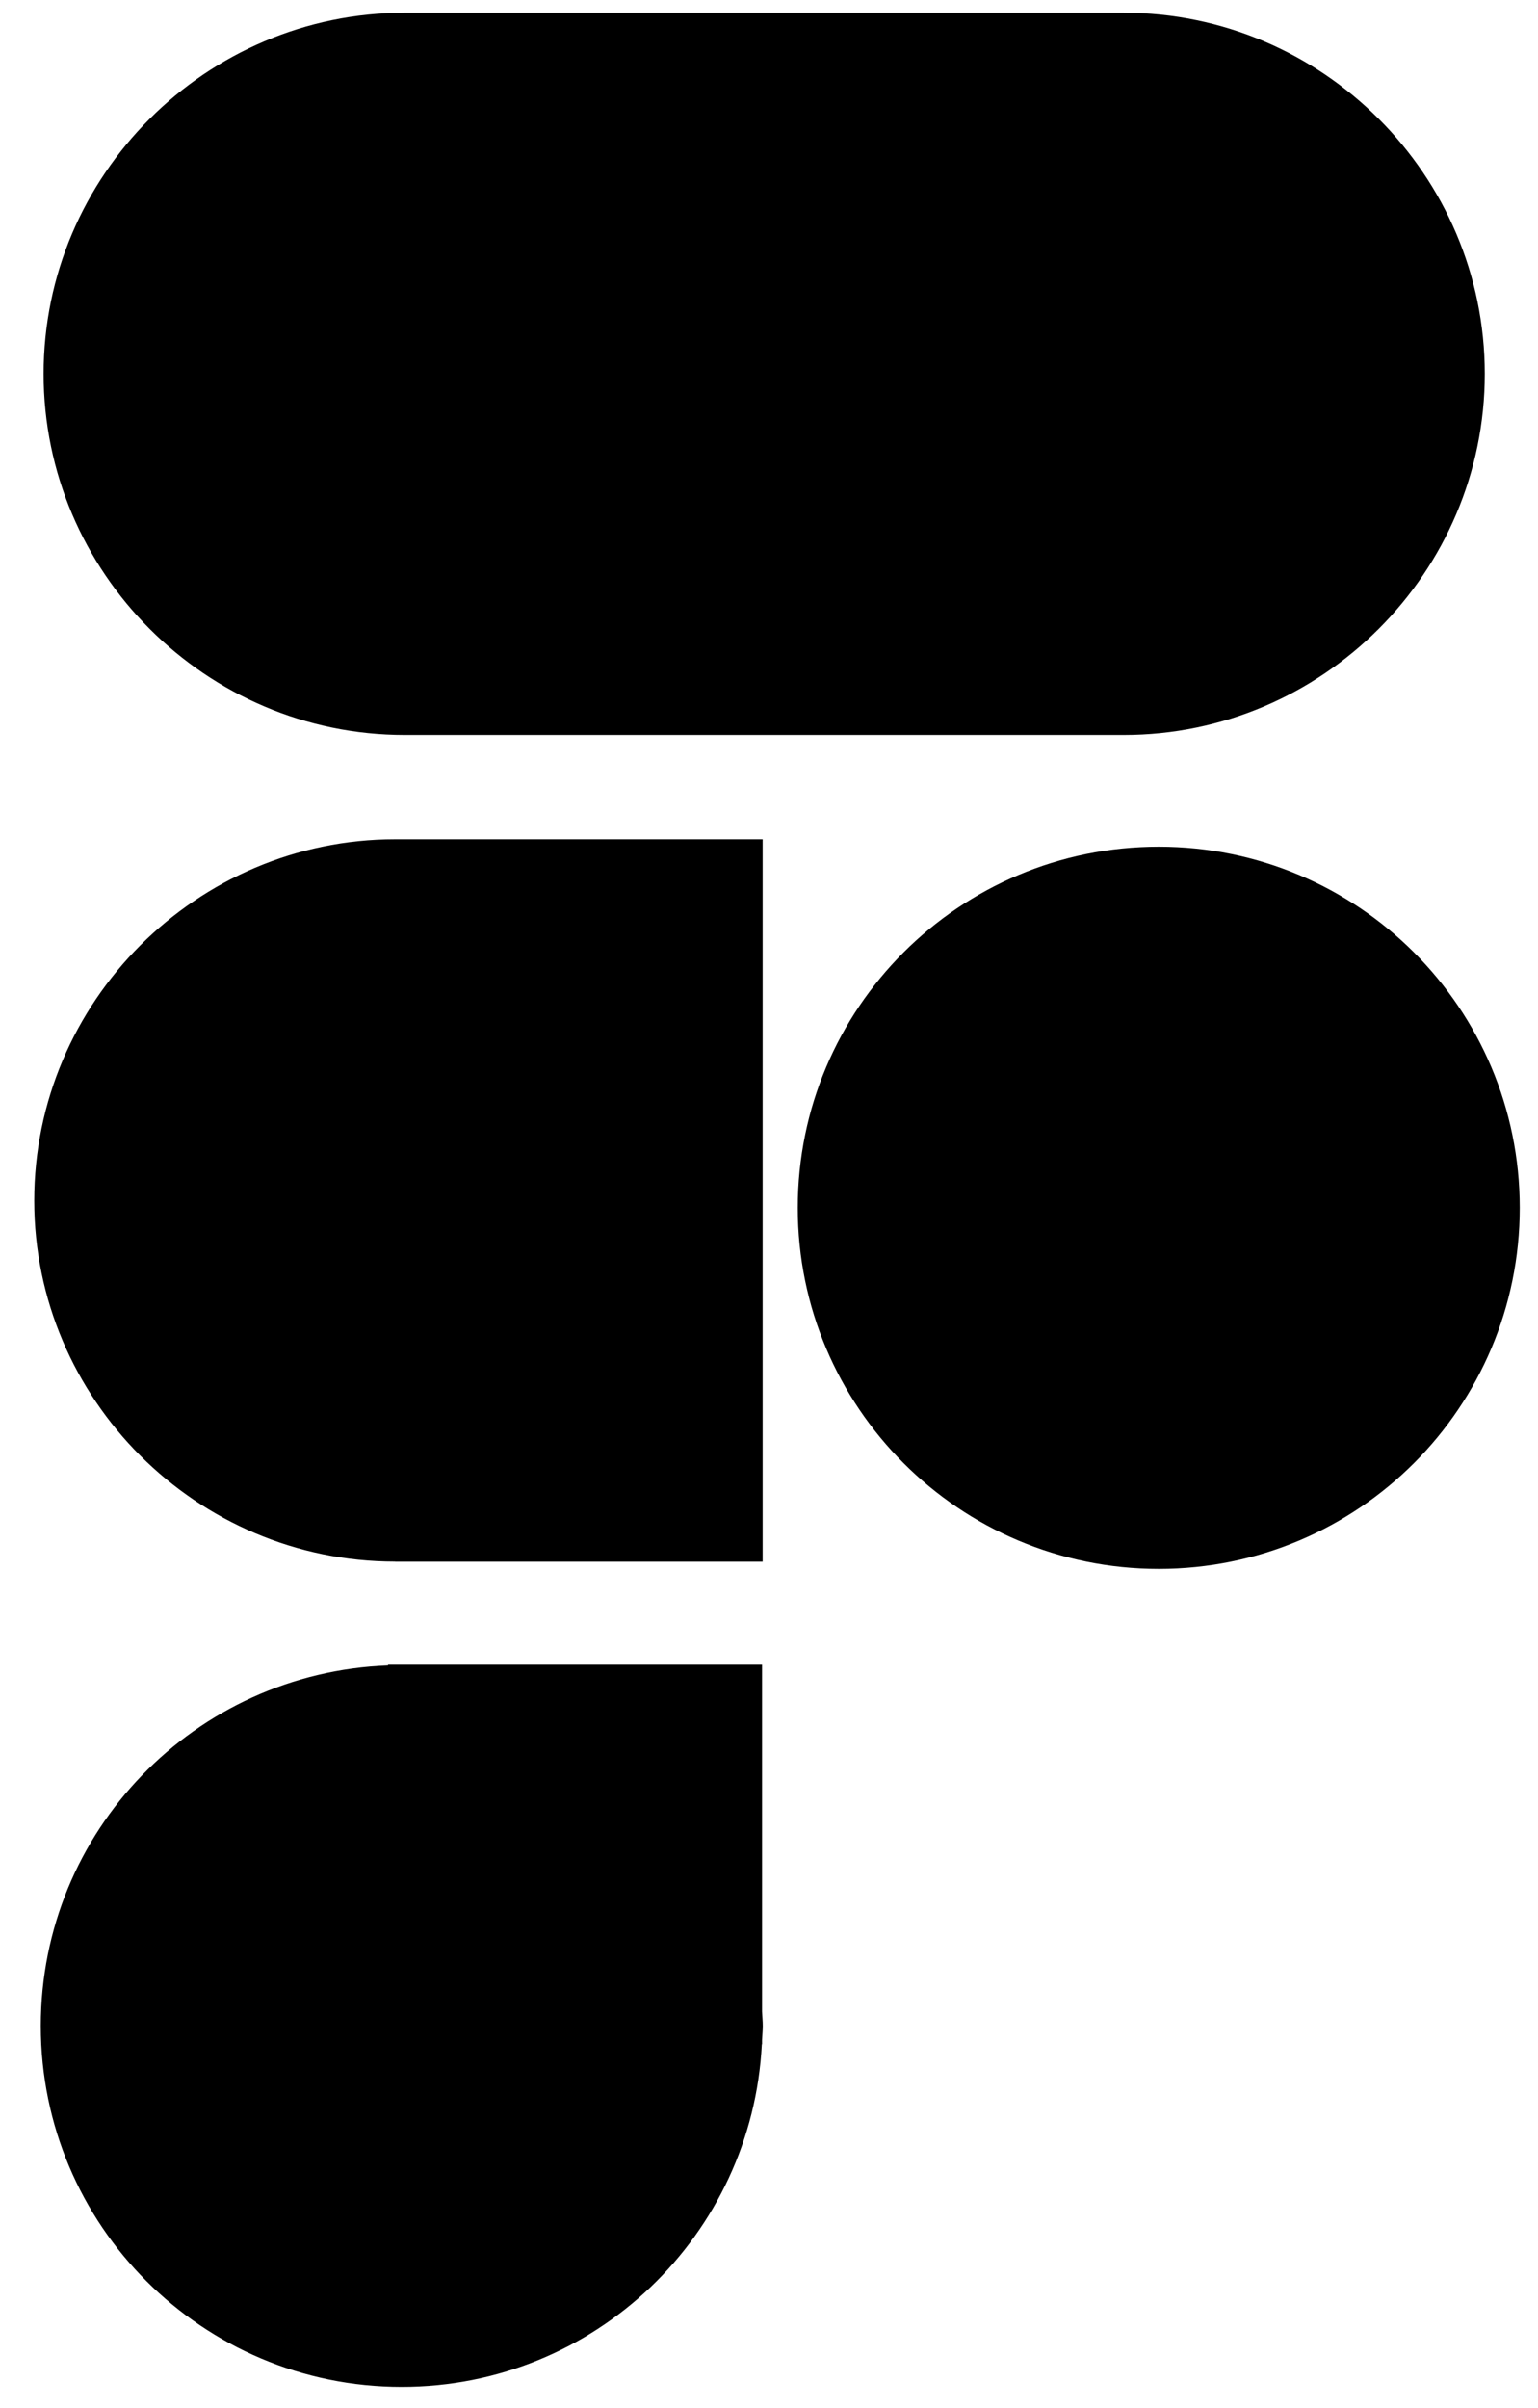 <?xml version="1.0" encoding="UTF-8"?>
<svg width="23px" height="36px" viewBox="0 0 23 36" version="1.1" xmlns="http://www.w3.org/2000/svg" xmlns:xlink="http://www.w3.org/1999/xlink">
    <!-- Generator: Sketch 61.2 (89653) - https://sketch.com -->
    <title>Group 5</title>
    <desc>Created with Sketch.</desc>
    <g id="Page-1" stroke="none" stroke-width="1" fill="none" fill-rule="evenodd">
        <g id="Apple-TV" transform="translate(-1325, -2795)" fill="#000000">
            <g id="Group-10" transform="translate(1325, 2794)">
                <g id="Group-5" transform="translate(0.16, 1)">
                    <path d="M5.891,10.988 C2.922,10.988 0.492,8.558 0.492,5.588 C0.492,2.62 2.922,0.191 5.891,0.191 L16.646,0.191 C19.614,0.191 22.044,2.62 22.044,5.588 C22.044,8.558 19.614,10.988 16.646,10.988 L5.891,10.988 Z" id="Fill-1"></path>
                    <path d="M5.749,23.347 L11.245,23.347 L11.245,12.547 L5.749,12.547 C4.267,12.547 2.917,13.154 1.938,14.133 C0.959,15.112 0.352,16.463 0.352,17.951 C0.352,20.918 2.78,23.346 5.749,23.346" id="Fill-2"></path>
                    <path d="M17.169,12.658 C14.188,12.658 11.77,15.075 11.77,18.056 C11.77,21.037 14.188,23.455 17.169,23.455 C20.15,23.455 22.567,21.037 22.567,18.056 C22.567,15.075 20.15,12.658 17.169,12.658" id="Fill-3"></path>
                    <path d="M11.236,24.888 L5.643,24.888 L5.643,24.898 C2.758,25.006 0.45,27.373 0.45,30.287 C0.45,33.268 2.866,35.684 5.847,35.684 C8.736,35.684 11.088,33.414 11.233,30.561 L11.236,30.561 L11.236,30.499 C11.239,30.429 11.247,30.358 11.247,30.287 C11.247,30.215 11.239,30.145 11.236,30.073 L11.236,24.888 Z" id="Fill-4"></path>
                </g>
            </g>
        </g>
    </g>
</svg>